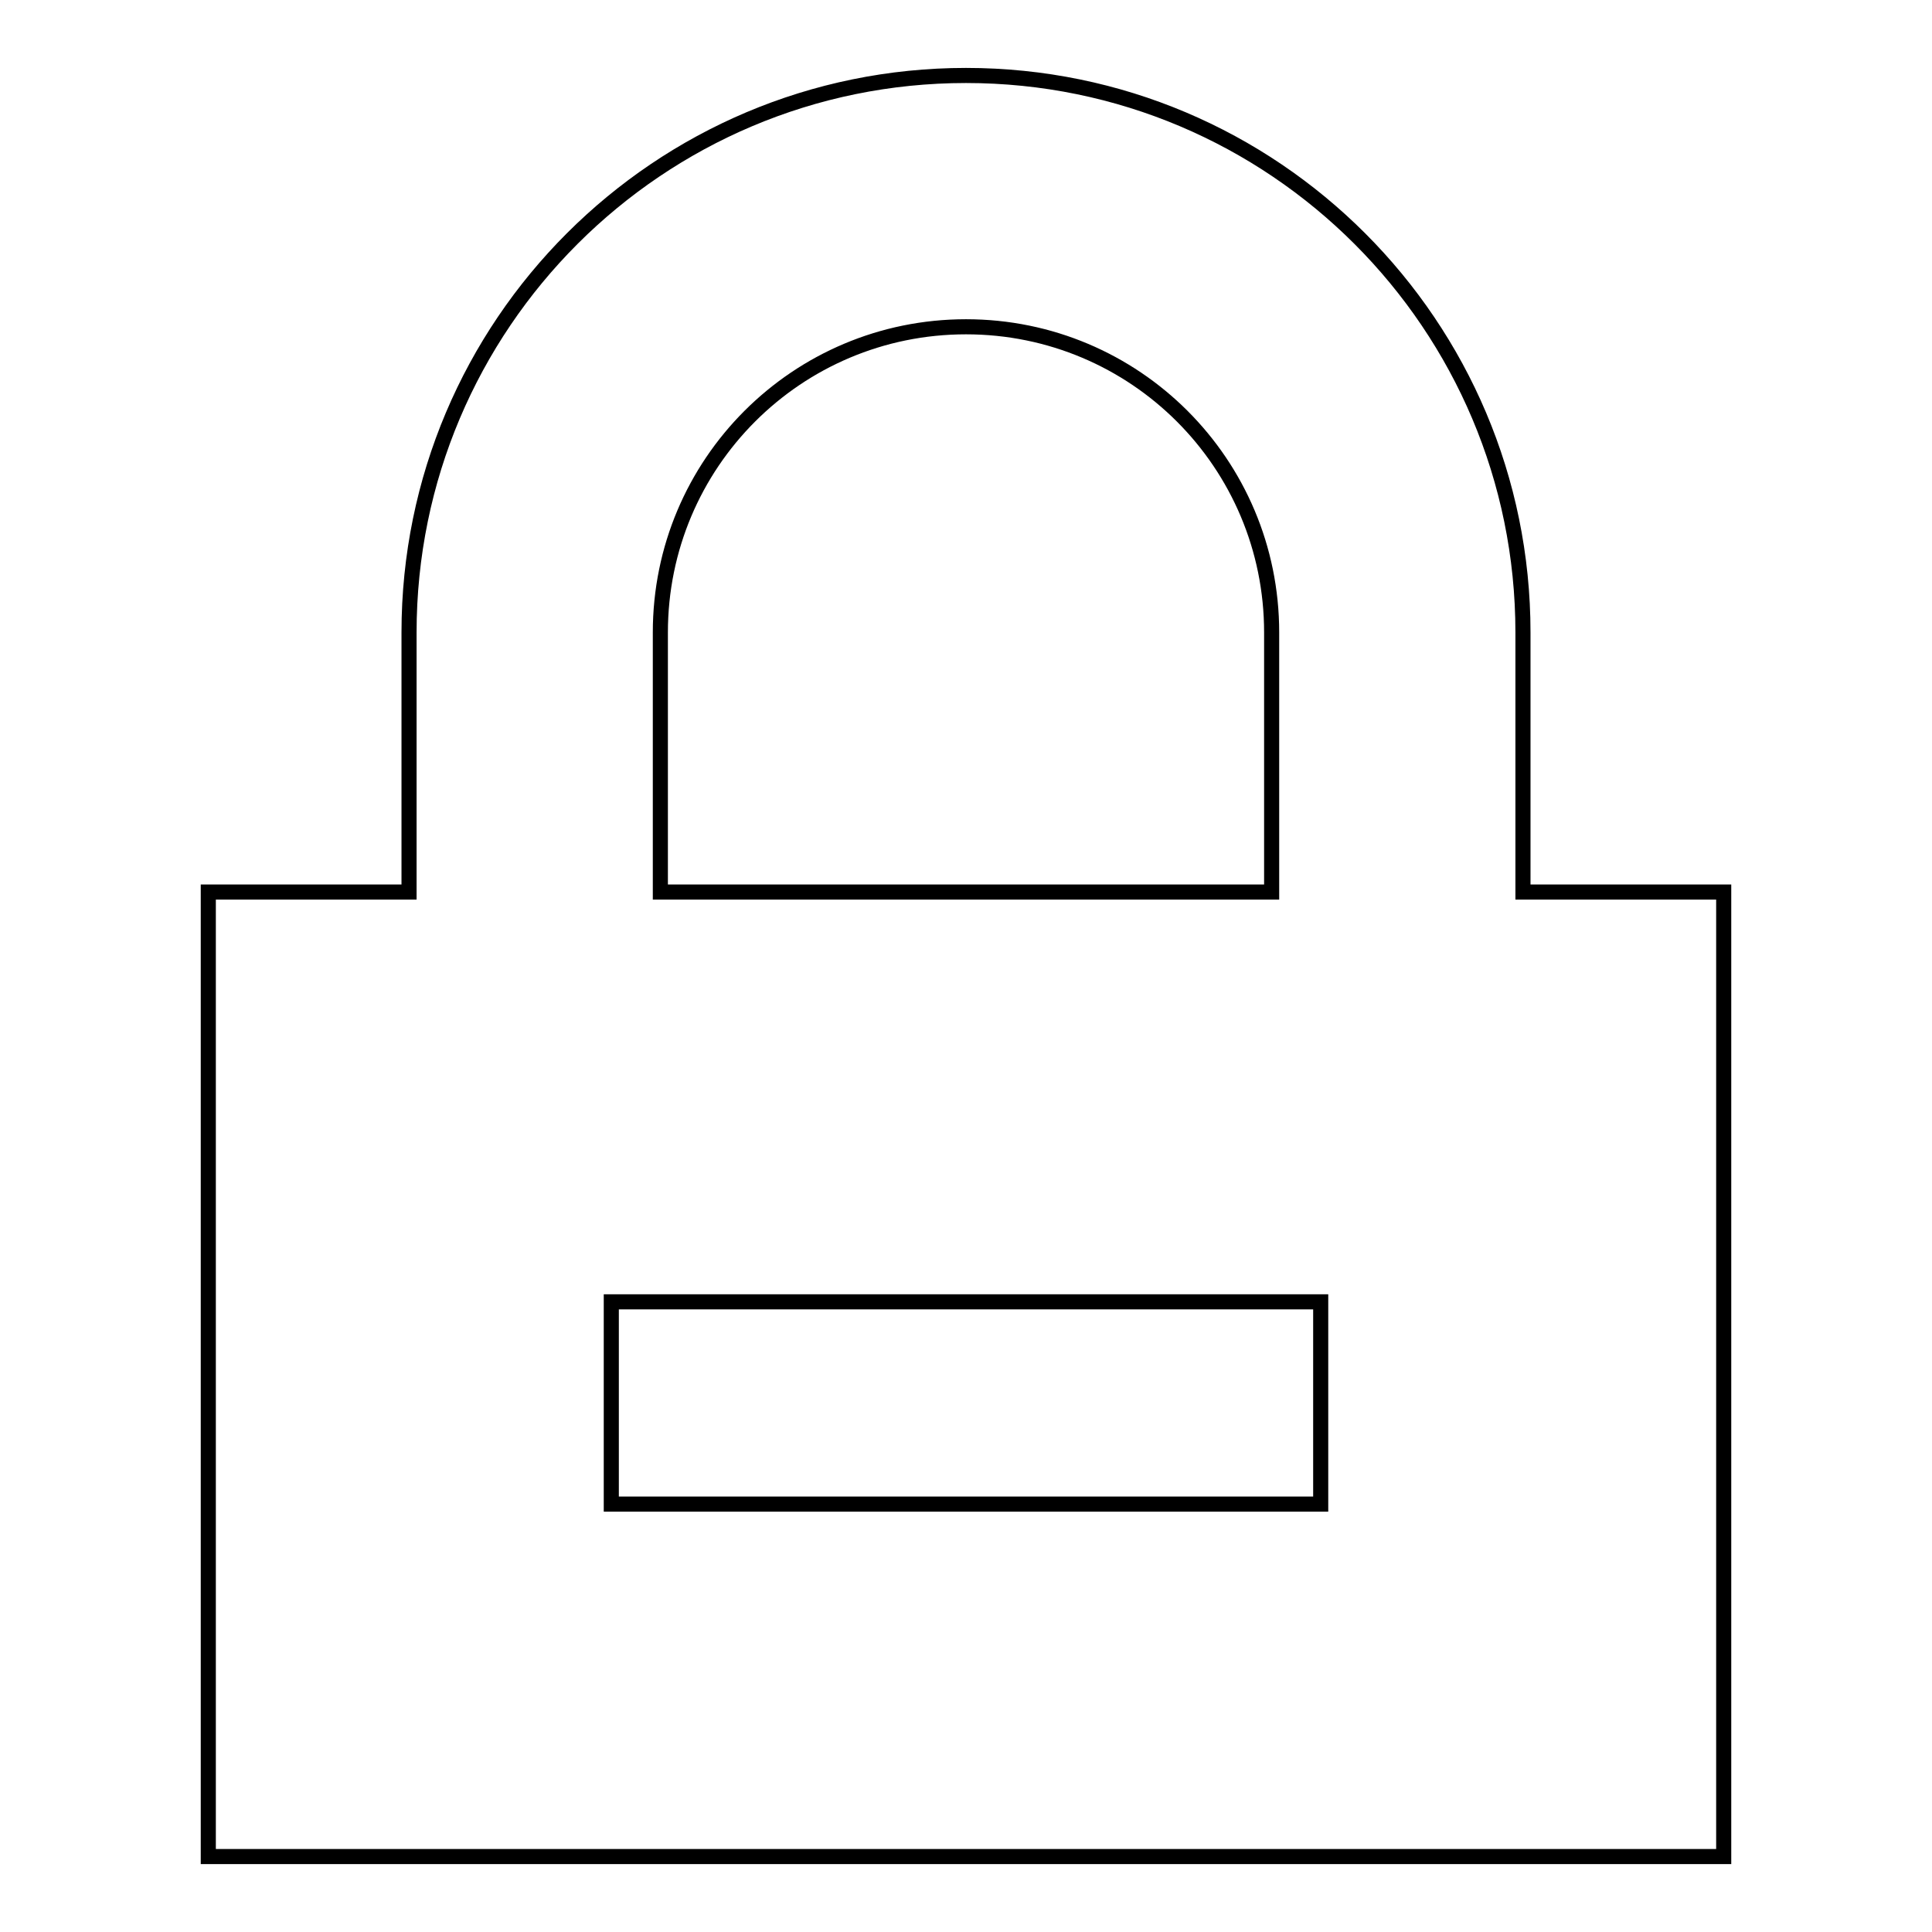 <?xml version="1.0" encoding="utf-8"?>
<!-- Svg Vector Icons : http://www.onlinewebfonts.com/icon -->
<!DOCTYPE svg PUBLIC "-//W3C//DTD SVG 1.1//EN" "http://www.w3.org/Graphics/SVG/1.1/DTD/svg11.dtd">
<svg version="1.1" xmlns="http://www.w3.org/2000/svg" xmlns:xlink="http://www.w3.org/1999/xlink" x="0px" y="0px" viewBox="0 0 256 256" enable-background="new 0 0 256 256" xml:space="preserve">
<g> <path stroke-width="2" fill-opacity="0" stroke="#000000"  d="M201.8,118.2V83.8c0-40.7-33-73.8-73.8-73.8c-40.7,0-73.8,33-73.8,73.8v34.4H27.6V246h200.8V118.2H201.8z  M87.5,83.8c0-22.4,18.1-40.5,40.5-40.5s40.5,18.1,40.5,40.5v34.4h-81V83.8z M175,199.3H81v-26.8h94V199.3z"/></g>
</svg>
